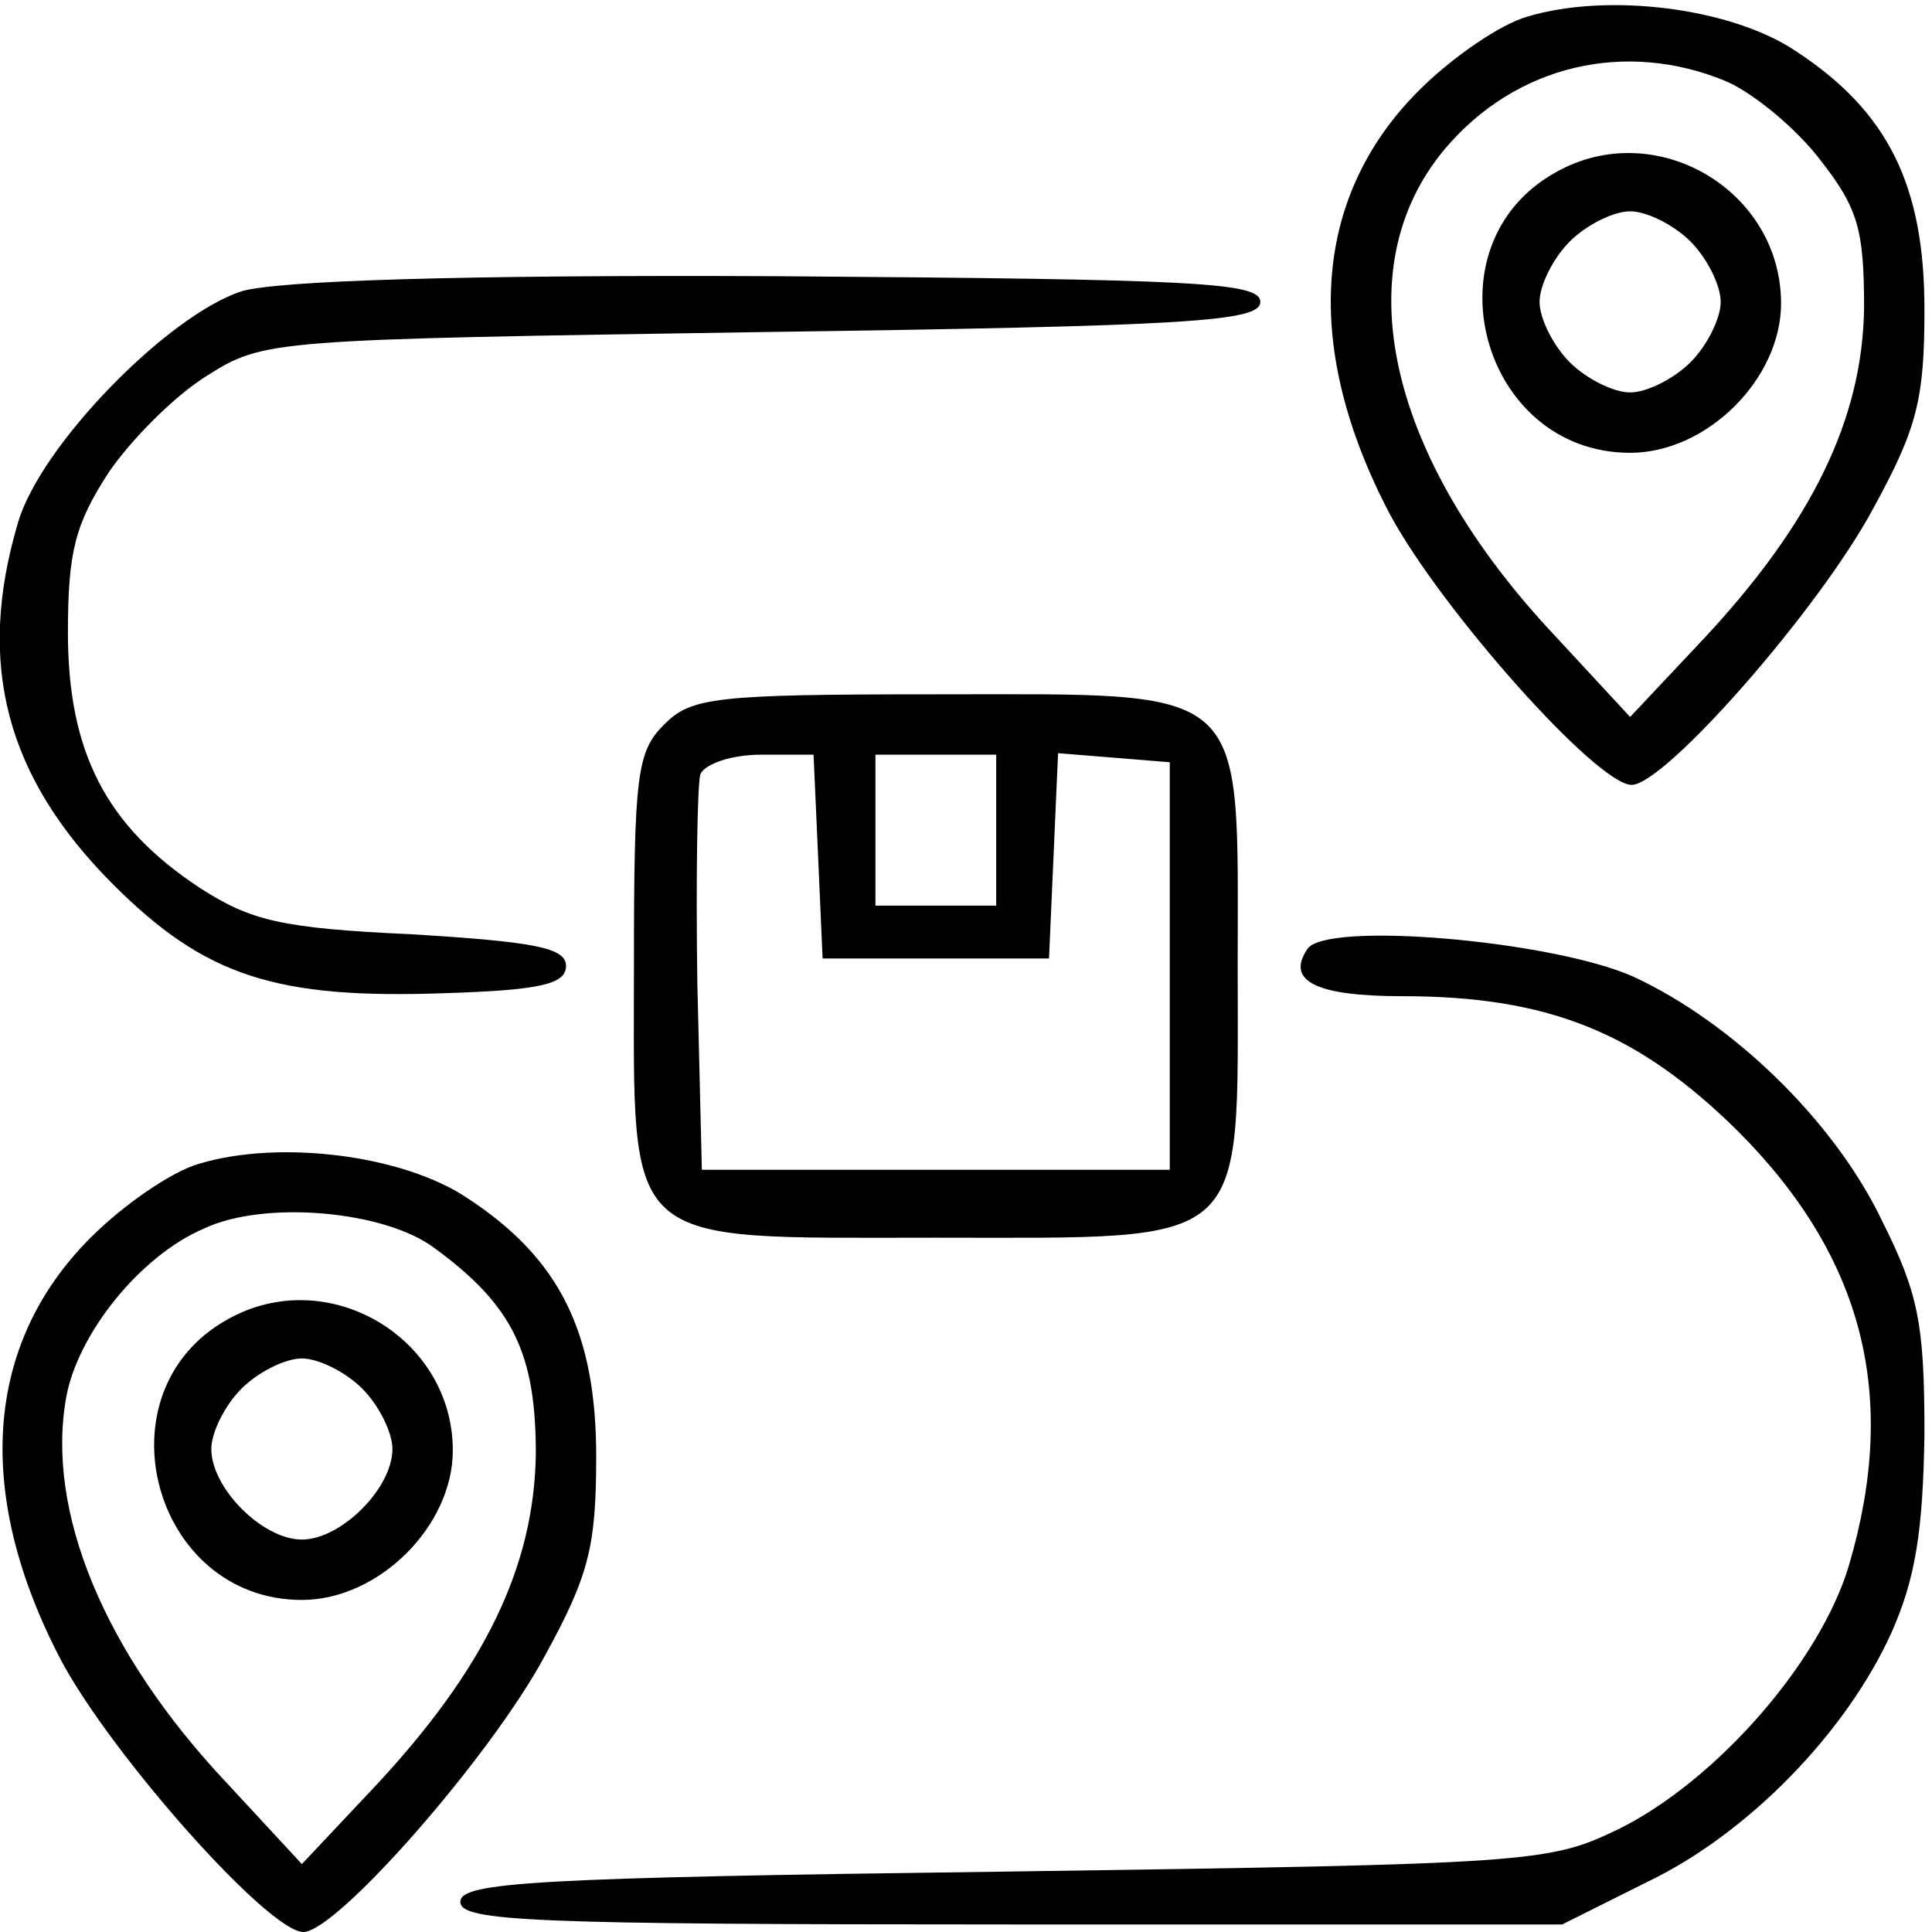 <?xml version="1.0" standalone="no"?>
<!DOCTYPE svg PUBLIC "-//W3C//DTD SVG 20010904//EN"
 "http://www.w3.org/TR/2001/REC-SVG-20010904/DTD/svg10.dtd">
<svg version="1.0" xmlns="http://www.w3.org/2000/svg"
 width="128pt" height="128pt" viewBox="0 0 128 128"
 preserveAspectRatio="xMidYMid meet">

<g transform="translate(0,128) scale(0.1,-0.1)"
fill="#000000" stroke="none">
<path d="M1012 1269 c-18 -5 -50 -27 -72 -49 -71 -71 -77 -171 -19 -281 34
-63 137 -179 160 -179 22 0 124 116 160 183 29 53 34 72 34 132 0 82 -24 131
-85 171 -43 29 -125 39 -178 23z m132 -43 c18 -8 46 -31 62 -52 25 -32 29 -46
29 -98 -1 -73 -34 -142 -107 -220 l-48 -51 -50 54 c-111 118 -139 243 -73 322
47 56 120 73 187 45z"/>
<path d="M1031 1166 c-87 -48 -50 -186 49 -186 51 0 100 49 100 99 0 75 -83
124 -149 87z m89 -46 c11 -11 20 -29 20 -40 0 -11 -9 -29 -20 -40 -11 -11 -29
-20 -40 -20 -11 0 -29 9 -40 20 -11 11 -20 29 -20 40 0 11 9 29 20 40 11 11
29 20 40 20 11 0 29 -9 40 -20z"/>
<path d="M160 1087 c-49 -16 -133 -102 -148 -153 -28 -94 -8 -169 63 -240 61
-61 108 -76 220 -72 63 2 80 6 80 18 0 12 -20 16 -102 21 -87 4 -107 9 -141
31 -62 41 -87 90 -87 169 0 54 5 72 27 106 15 22 44 51 65 64 38 24 42 24 368
29 284 4 330 7 330 20 0 13 -43 15 -320 17 -211 1 -332 -3 -355 -10z"/>
<path d="M440 800 c-18 -18 -20 -33 -20 -160 0 -189 -10 -180 200 -180 210 0
200 -9 200 180 0 189 10 180 -200 180 -147 0 -162 -2 -180 -20z m102 -87 l3
-68 75 0 75 0 3 68 3 68 37 -3 37 -3 0 -135 0 -135 -155 0 -155 0 -3 124 c-1
69 0 131 2 138 3 7 21 13 40 13 l35 0 3 -67z m118 17 l0 -50 -40 0 -40 0 0 50
0 50 40 0 40 0 0 -50z"/>
<path d="M866 651 c-14 -21 6 -31 63 -31 97 0 156 -24 222 -89 84 -84 107
-176 74 -288 -19 -64 -88 -143 -153 -175 -46 -22 -55 -23 -407 -28 -311 -4
-360 -7 -360 -20 0 -13 47 -15 365 -15 l365 0 56 28 c67 32 132 99 162 165 16
36 21 67 22 132 0 73 -4 93 -28 141 -32 67 -100 132 -165 162 -54 24 -205 37
-216 18z"/>
<path d="M132 509 c-18 -5 -50 -27 -72 -49 -71 -71 -77 -171 -19 -281 34 -63
137 -179 160 -179 22 0 124 116 160 183 29 53 34 72 34 132 0 82 -24 131 -85
171 -43 29 -125 39 -178 23z m156 -56 c52 -38 67 -70 67 -136 -1 -75 -34 -143
-107 -221 l-48 -51 -50 54 c-81 86 -120 180 -106 256 8 42 49 93 91 111 40 19
120 12 153 -13z"/>
<path d="M151 406 c-87 -48 -50 -186 49 -186 51 0 100 49 100 99 0 75 -83 124
-149 87z m89 -46 c11 -11 20 -29 20 -40 0 -26 -34 -60 -60 -60 -26 0 -60 34
-60 60 0 11 9 29 20 40 11 11 29 20 40 20 11 0 29 -9 40 -20z"/>
</g>
</svg>
